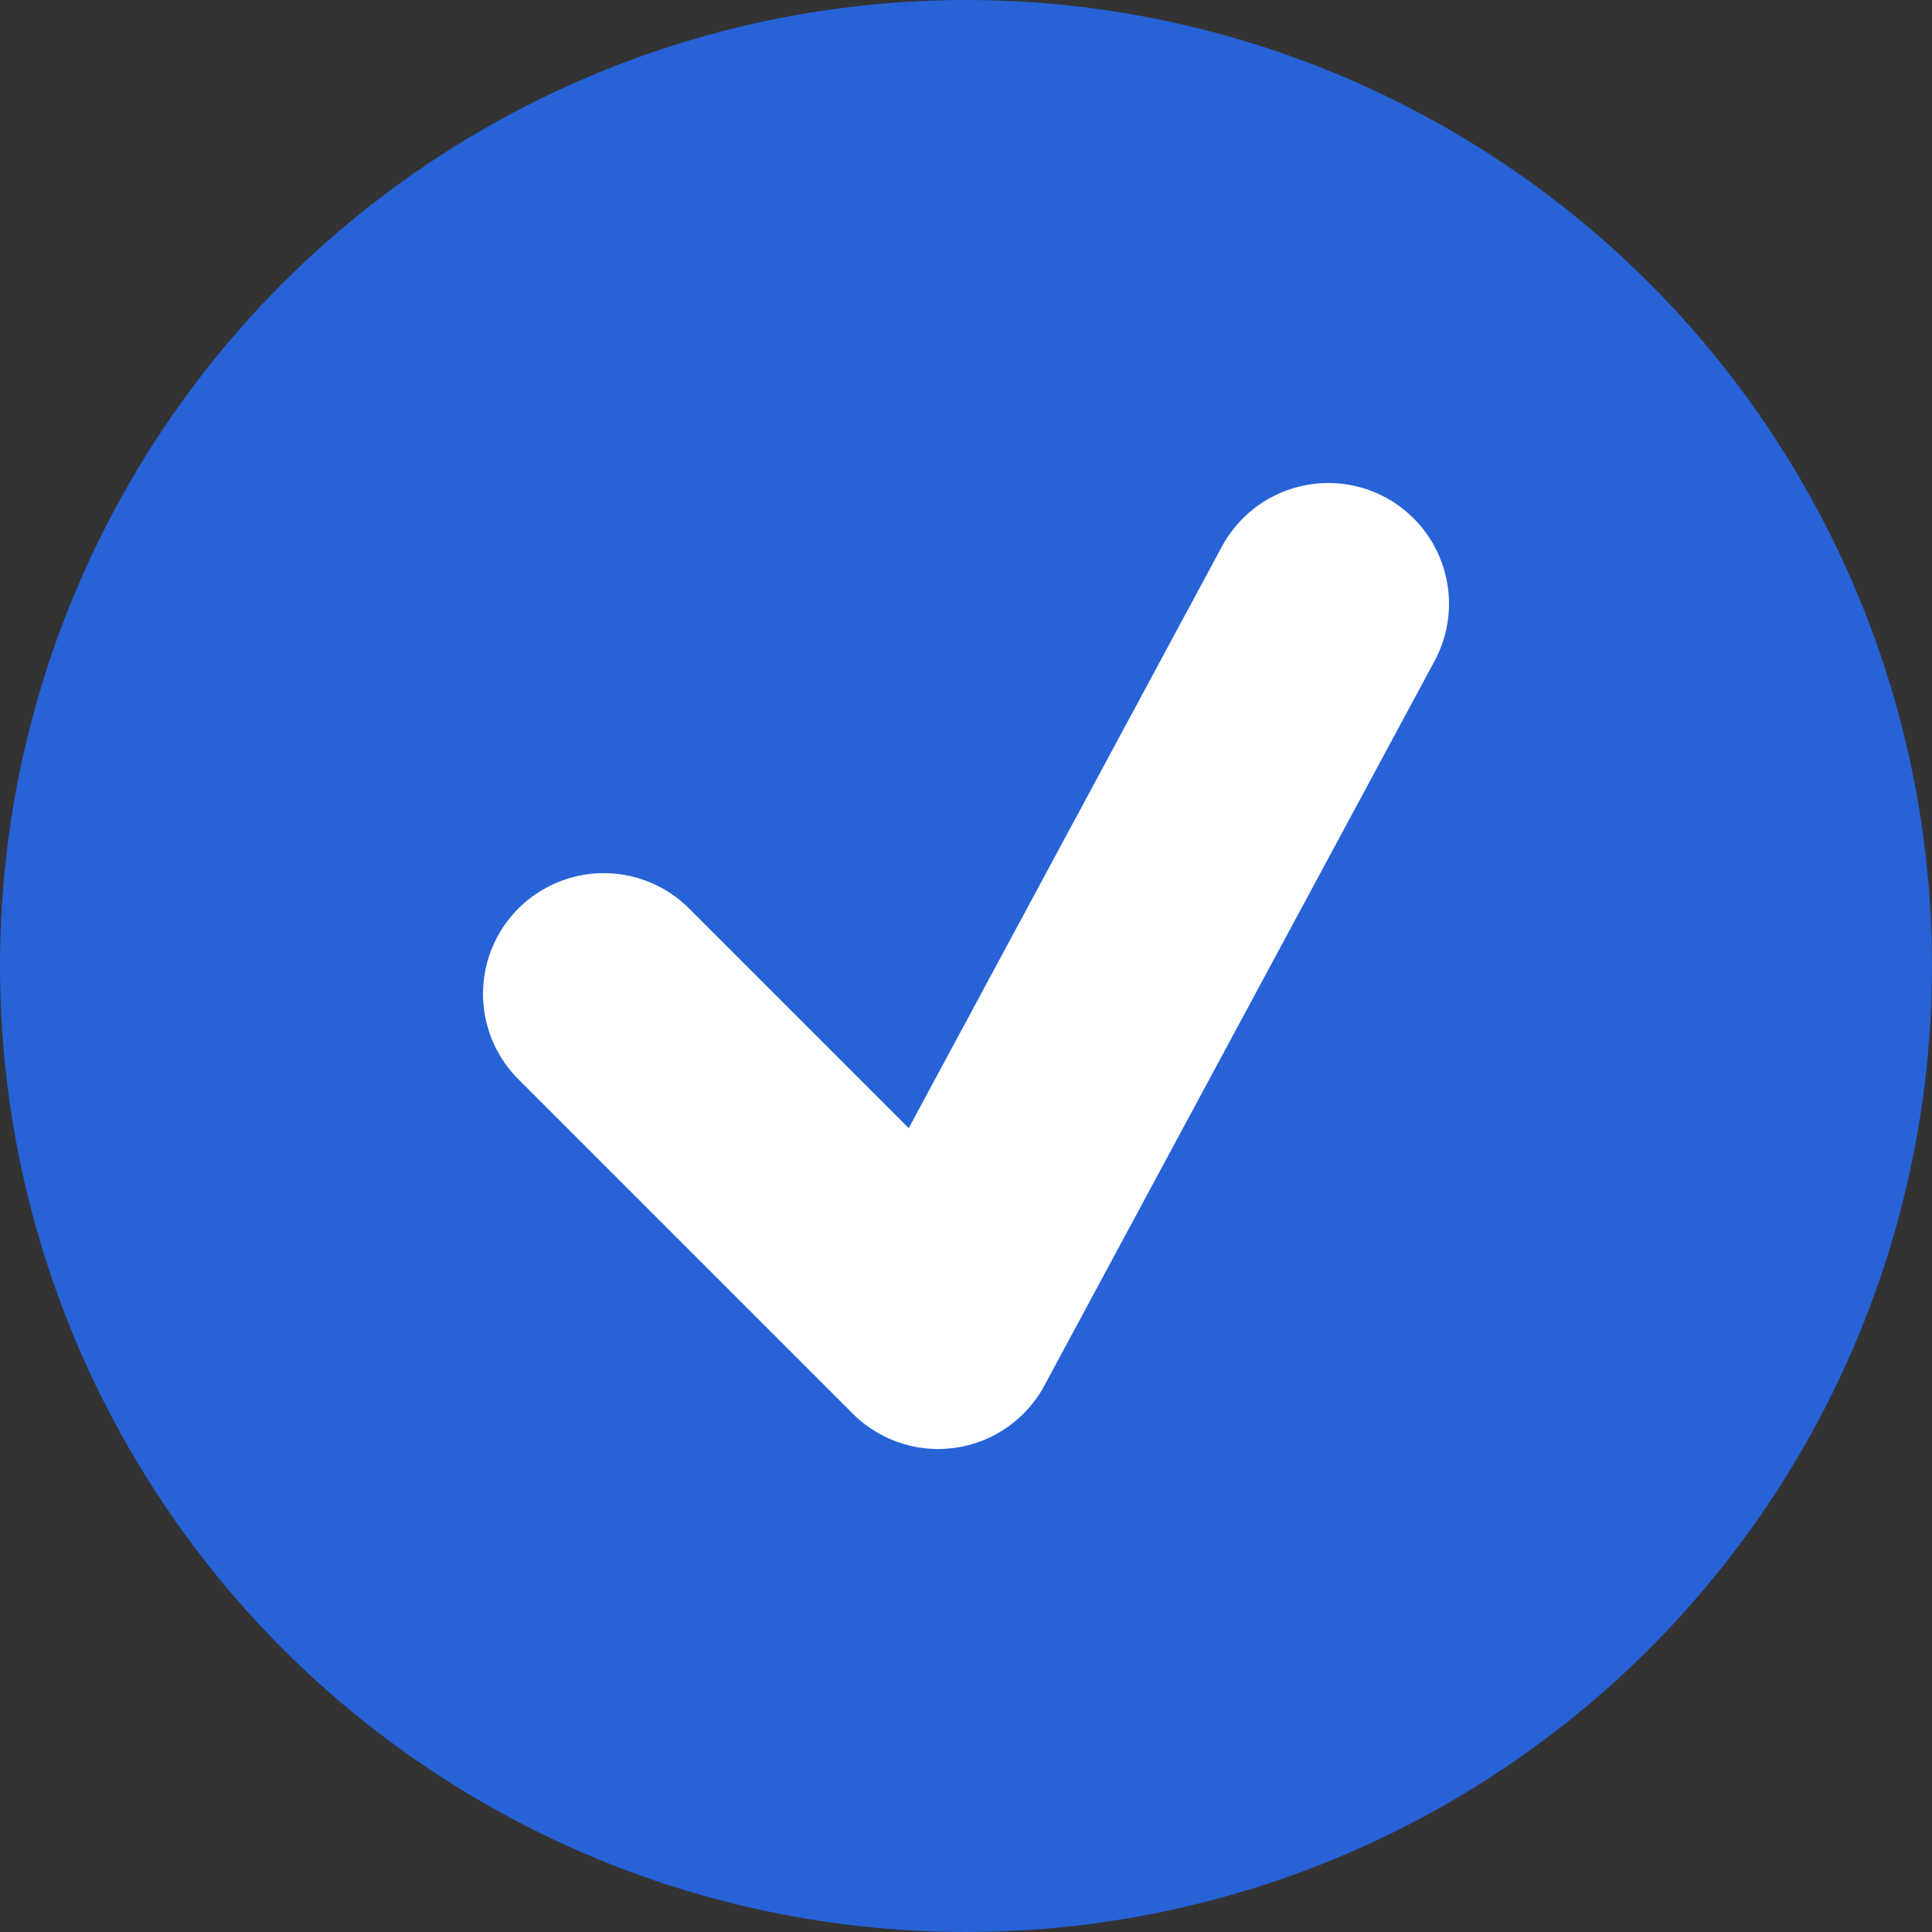 <svg width="16" height="16" viewBox="0 0 16 16" fill="none" xmlns="http://www.w3.org/2000/svg">
<rect x="0" y="0" width="16" height="16" fill="#333333" stroke="none"/>
<circle cx="8" cy="8" r="8" fill="#2762D7"/>
<path d="M5 8.231L7.769 11L11 5" stroke="white" stroke-width="2" stroke-linecap="round" stroke-linejoin="round"/>
</svg>

